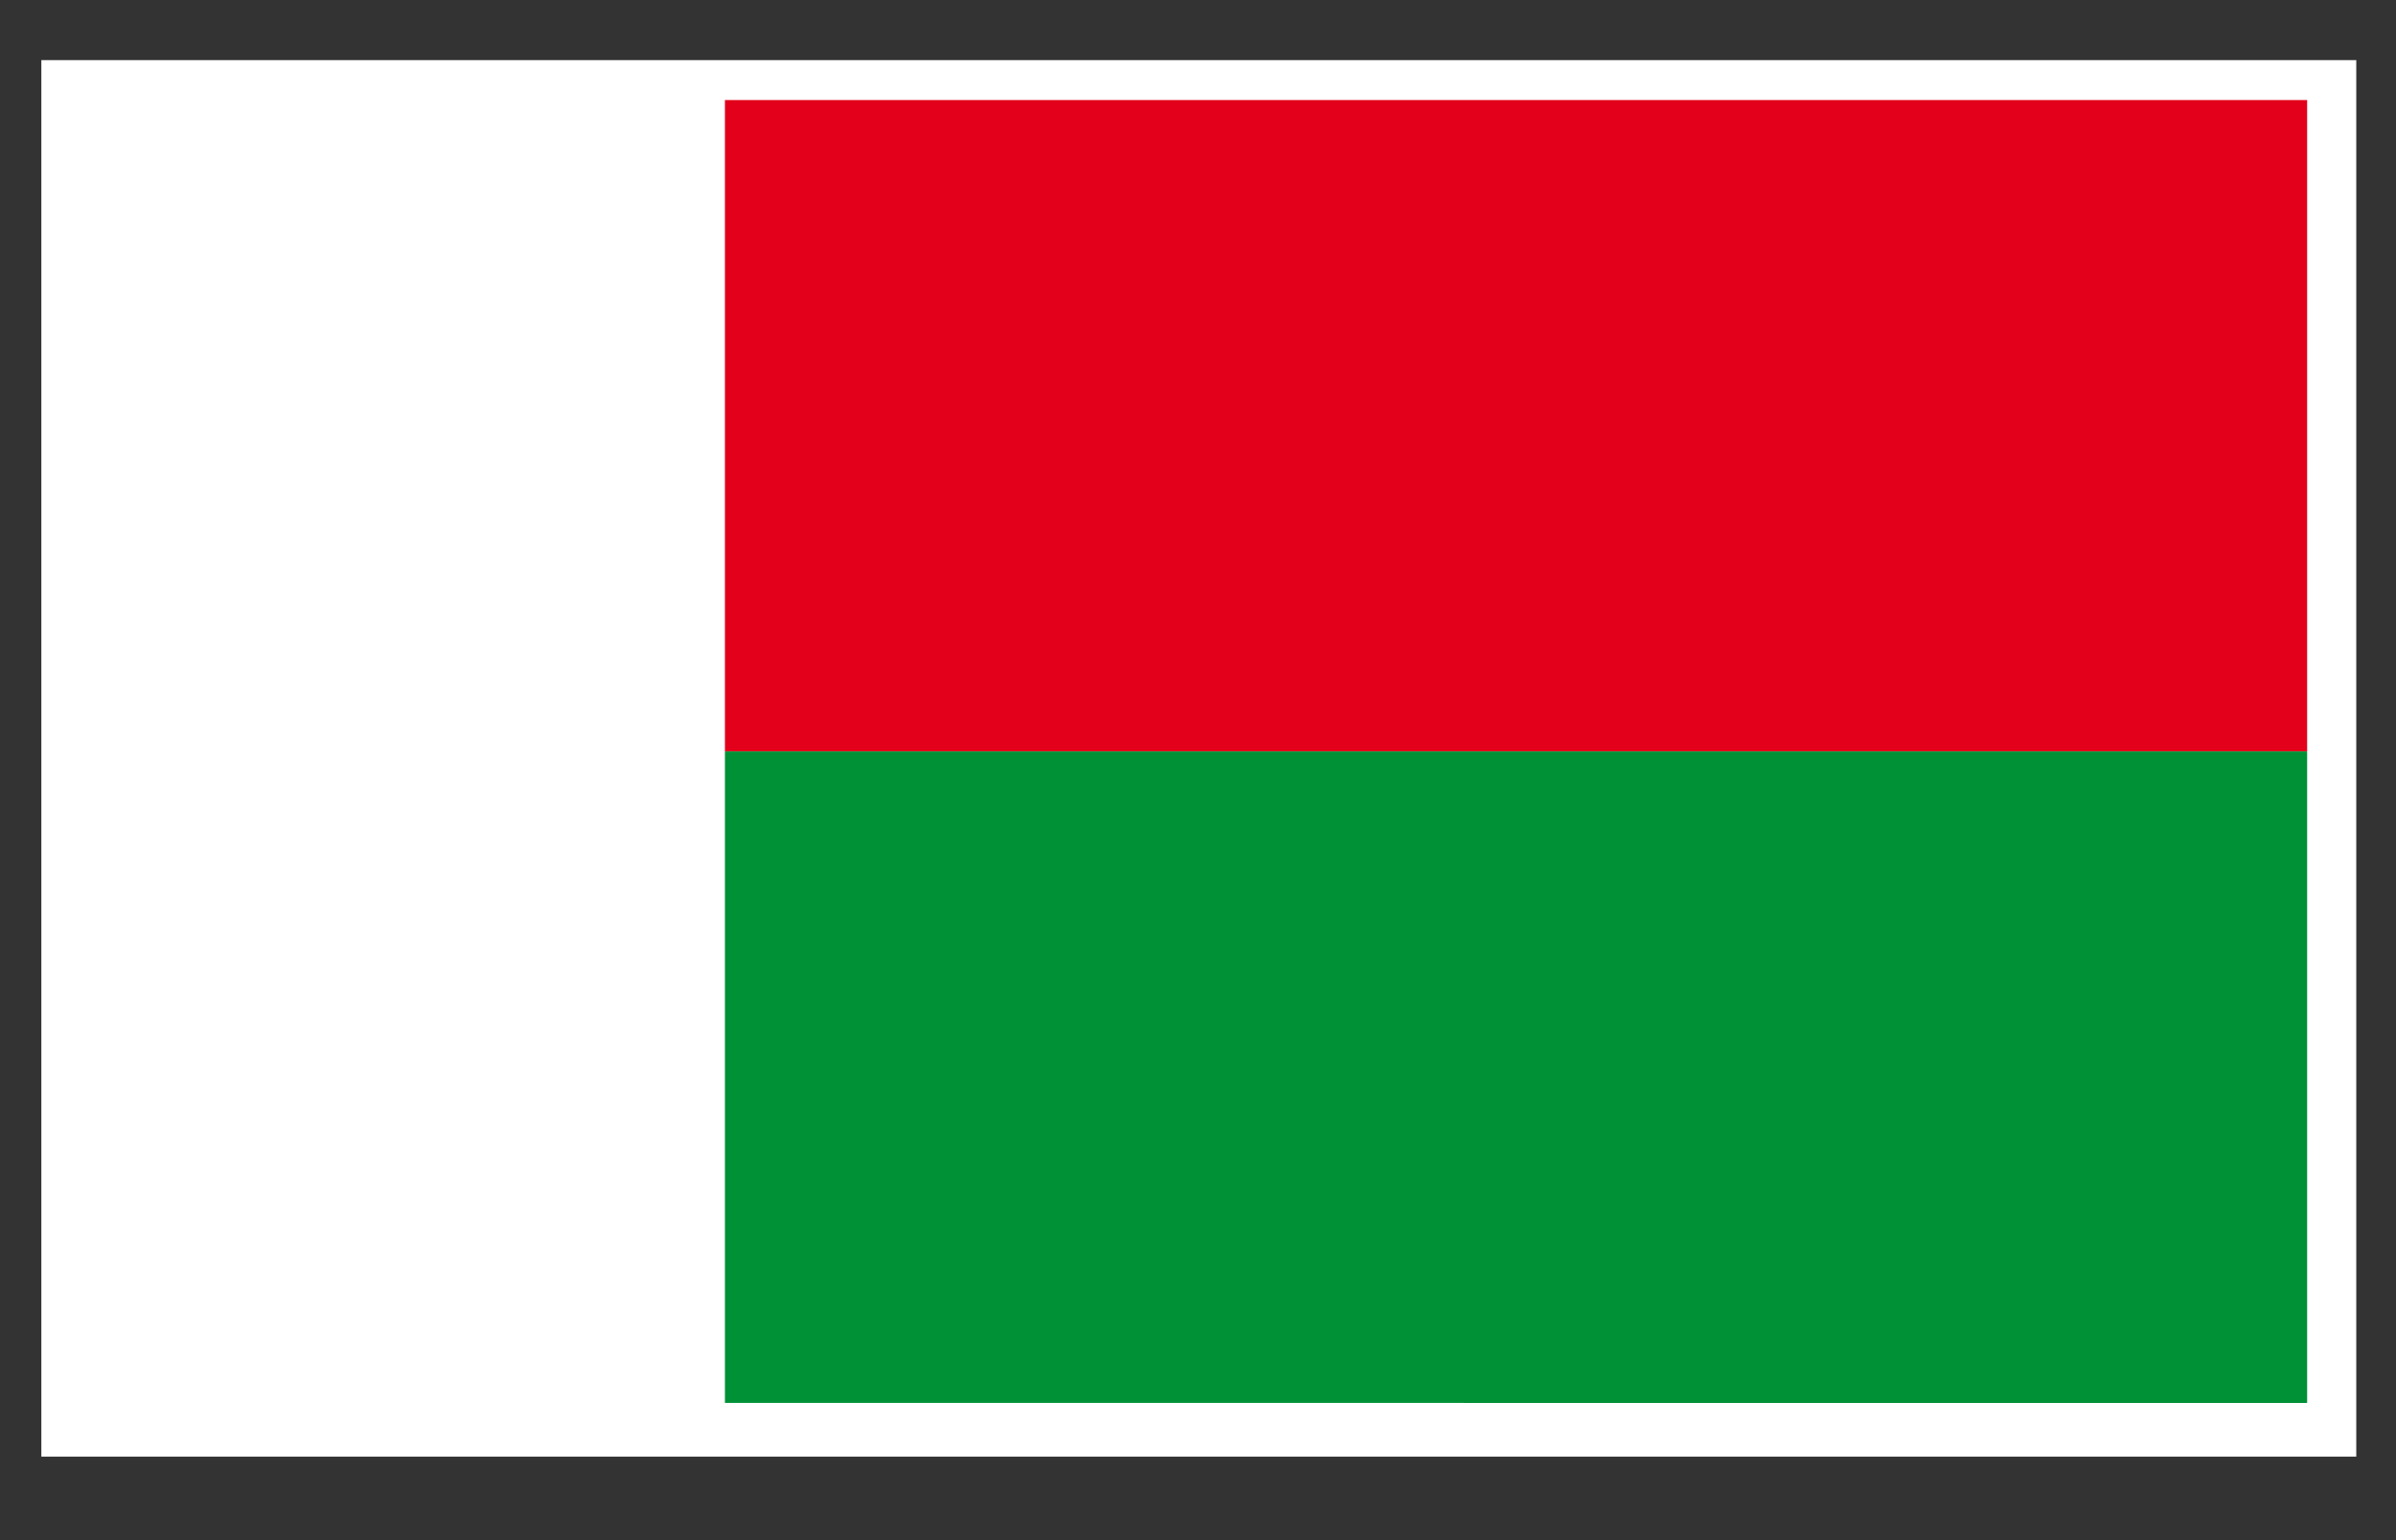 <svg xmlns="http://www.w3.org/2000/svg" width="39.685" height="25.512">
  <rect width="100%" height="100%" fill="#333333" stroke="none"/>
  <path fill="#FFF" d="M.685.996h38.342v23.133H.685z"/>
  <path fill="#E2001A" d="M12.007 1.657h26.206v10.79H12.007z"/>
  <path fill="#009036" d="M12.007 12.447h26.206v10.792H12.007z"/>
  <path fill="none" d="M1.216 1.657h36.997v21.581H1.216z"/>
</svg>
